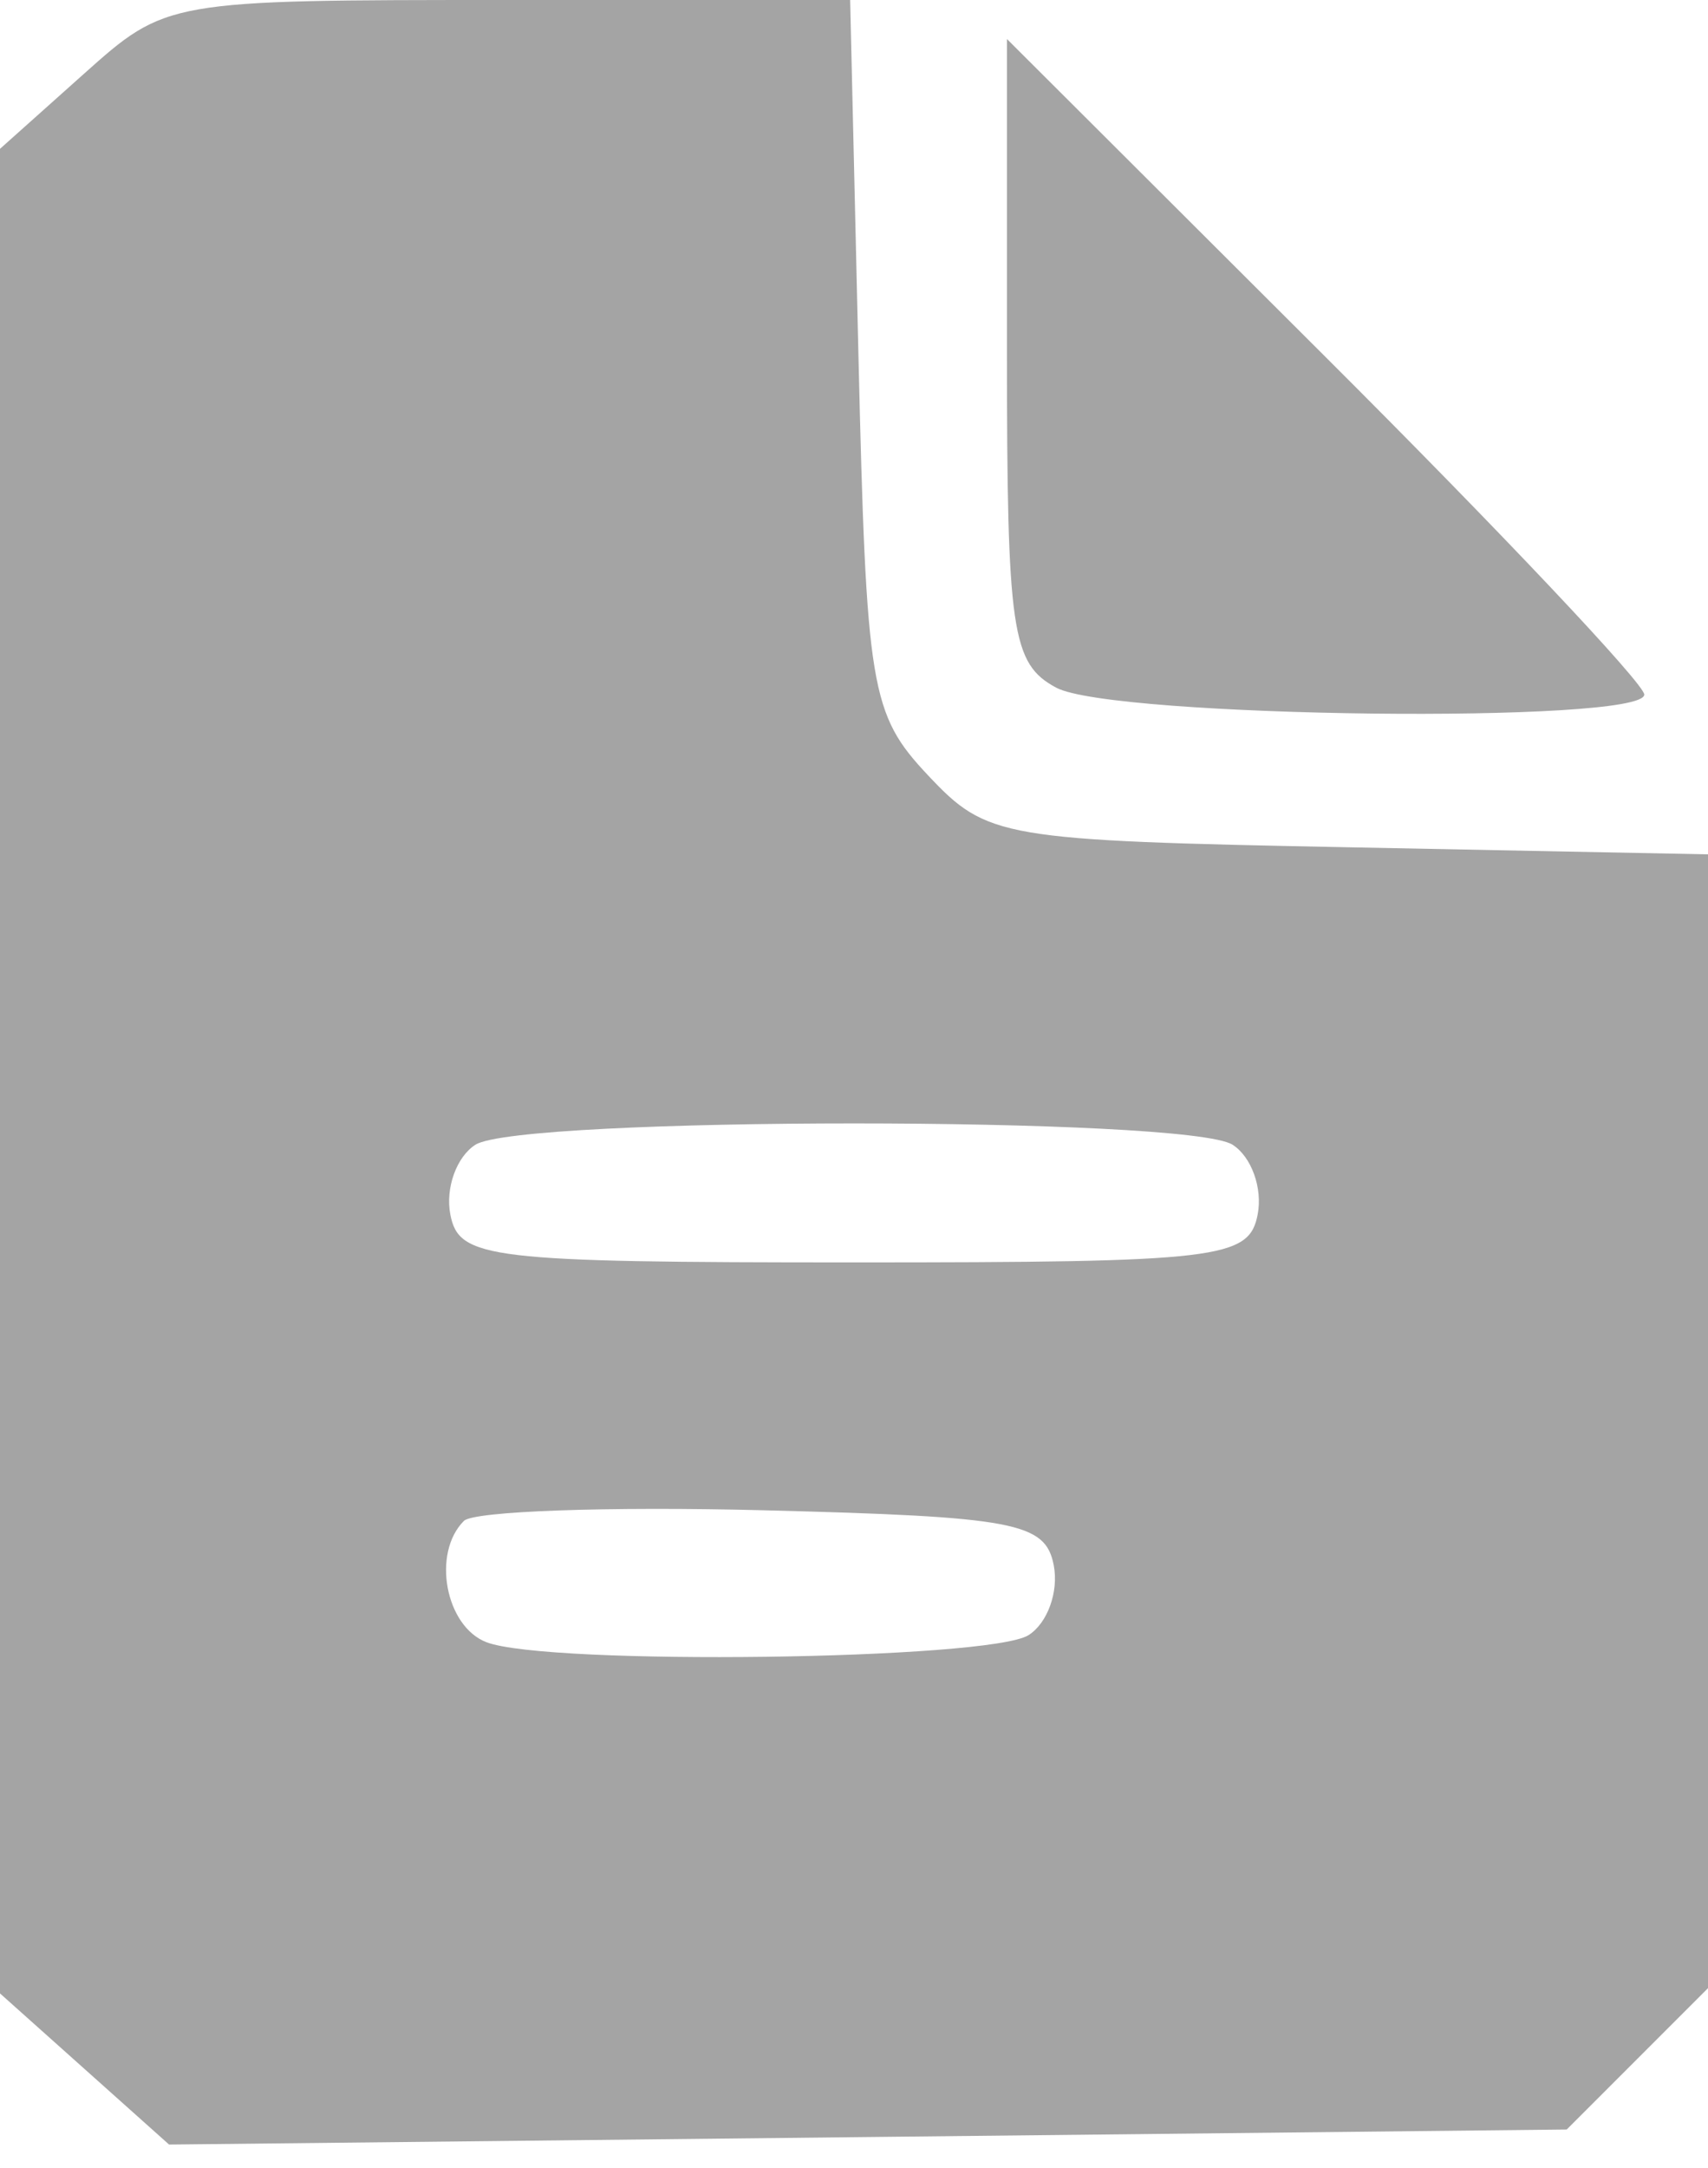 <?xml version="1.0" encoding="UTF-8"?> <svg xmlns="http://www.w3.org/2000/svg" width="67" height="85" viewBox="0 0 67 85" fill="none"><path fill-rule="evenodd" clip-rule="evenodd" d="M3.266 2.918L0 5.836V42V78.164L3.316 81.127L6.632 84.09L34.045 83.795L61.458 83.5L64.229 80.729L67 77.958V55.729V33.5L52.899 33.223C39.245 32.956 38.723 32.866 36.399 30.396C34.143 27.997 33.981 27.016 33.674 13.923L33.349 0H19.94C6.538 0 6.53 0.001 3.266 2.918ZM39.5 13.73C39.5 24.768 39.684 26.028 41.434 26.965C43.65 28.15 64.5 28.395 64.5 27.235C64.5 26.814 58.875 20.858 52 14L39.5 1.53V13.73ZM18.652 44.885C17.91 45.355 17.466 46.586 17.665 47.62C18.001 49.363 19.151 49.5 33.5 49.5C47.849 49.5 48.999 49.363 49.335 47.62C49.534 46.586 49.09 45.355 48.348 44.885C46.591 43.772 20.409 43.772 18.652 44.885ZM18.198 59.636C16.935 60.898 17.47 63.774 19.082 64.393C21.484 65.315 38.812 65.088 40.348 64.115C41.09 63.645 41.535 62.414 41.336 61.38C41.014 59.696 39.824 59.471 29.936 59.219C23.863 59.065 18.581 59.252 18.198 59.636Z" fill="#A4A4A4"></path></svg> 